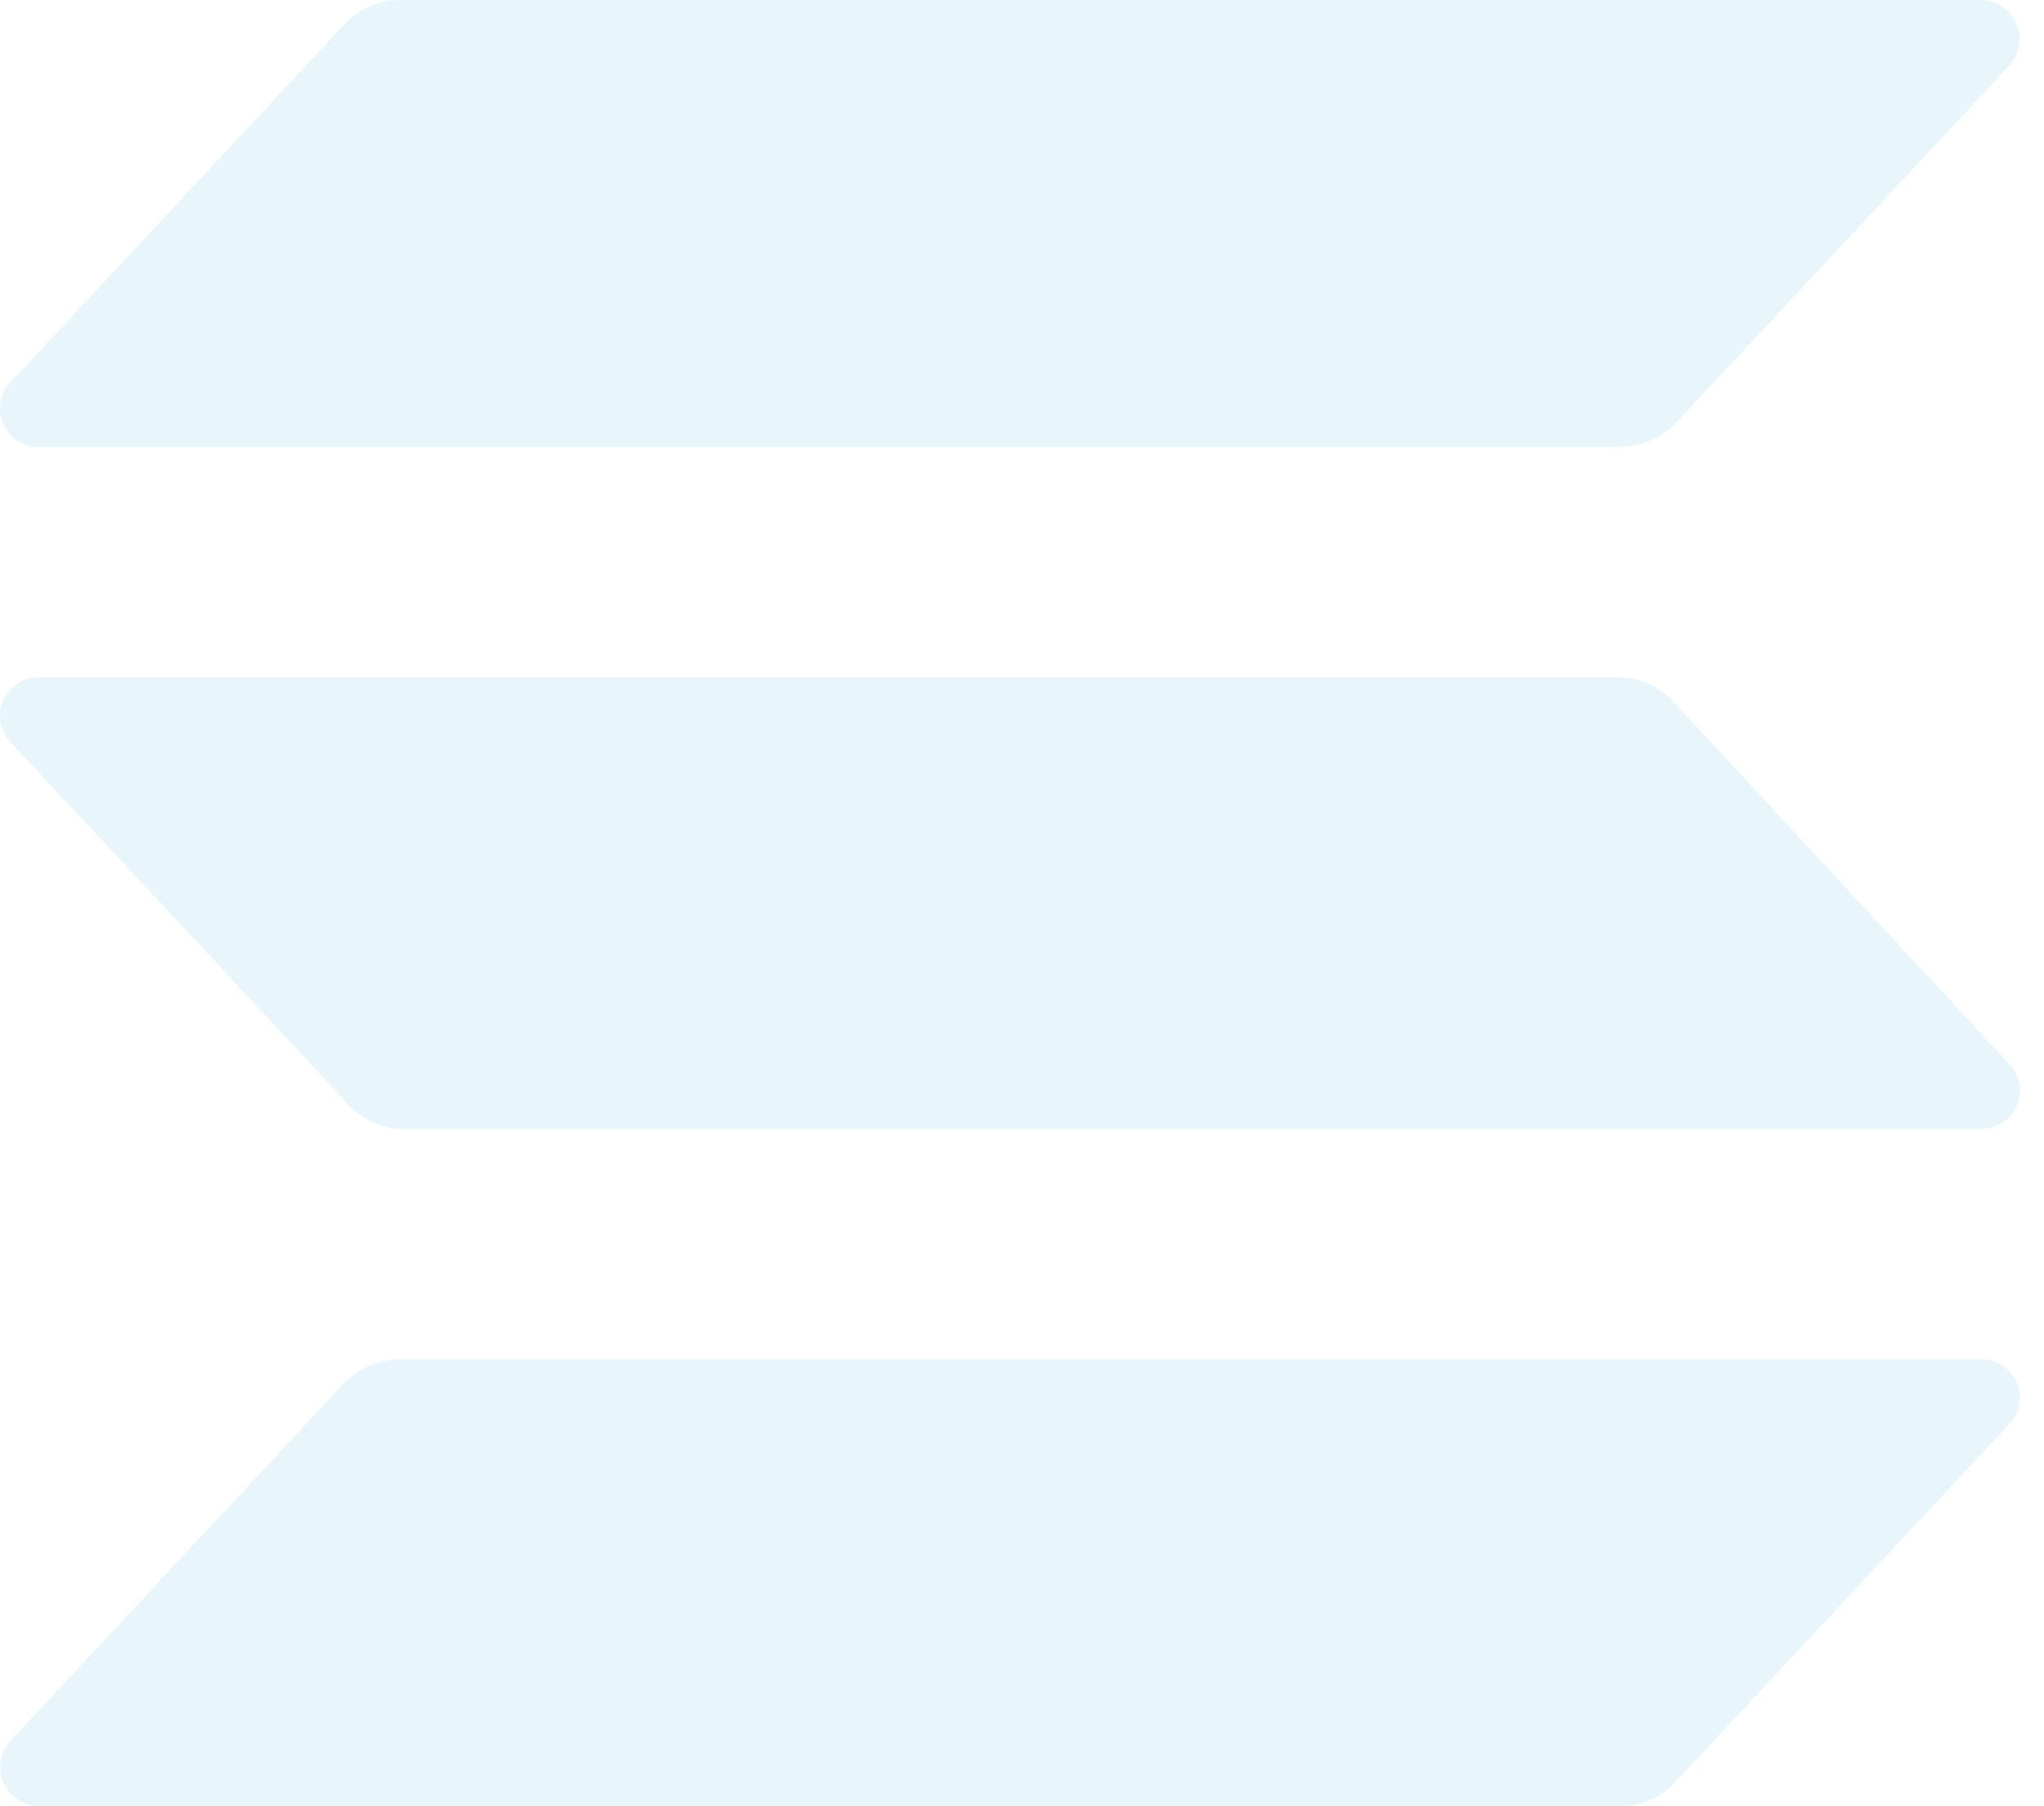 <svg width="43" height="38" viewBox="0 0 43 38" fill="none" xmlns="http://www.w3.org/2000/svg">
<path d="M42.273 29.957L35.259 37.477C35.11 37.644 34.926 37.776 34.722 37.866C34.517 37.956 34.296 38.002 34.072 38H0.822C0.663 37.998 0.508 37.951 0.375 37.864C0.243 37.776 0.138 37.652 0.075 37.506C0.011 37.361 -0.009 37.2 0.017 37.043C0.043 36.886 0.113 36.74 0.22 36.623L7.234 29.102C7.548 28.783 7.975 28.601 8.422 28.595H41.672C41.831 28.592 41.987 28.636 42.121 28.722C42.255 28.807 42.361 28.931 42.425 29.076C42.489 29.221 42.509 29.383 42.482 29.539C42.455 29.696 42.383 29.841 42.273 29.957ZM35.259 14.82C35.114 14.645 34.933 14.504 34.728 14.406C34.523 14.307 34.299 14.254 34.072 14.25H0.822C0.663 14.247 0.507 14.291 0.373 14.377C0.239 14.462 0.133 14.586 0.069 14.731C0.005 14.876 -0.015 15.038 0.012 15.194C0.039 15.351 0.111 15.496 0.22 15.612L7.234 23.133C7.375 23.316 7.555 23.466 7.76 23.573C7.965 23.68 8.191 23.74 8.422 23.75H41.672C41.831 23.753 41.987 23.709 42.121 23.623C42.255 23.538 42.361 23.415 42.425 23.269C42.489 23.124 42.509 22.962 42.482 22.806C42.455 22.649 42.383 22.504 42.273 22.388L35.259 14.82ZM0.822 9.405H34.072C34.519 9.4 34.946 9.217 35.259 8.898L42.273 1.378C42.38 1.26 42.451 1.114 42.477 0.957C42.503 0.8 42.483 0.639 42.419 0.494C42.355 0.348 42.251 0.224 42.118 0.136C41.986 0.049 41.831 0.001 41.672 4.58861e-05H8.422C8.198 -0.002 7.977 0.044 7.772 0.134C7.568 0.224 7.384 0.357 7.234 0.523L0.22 8.043C0.111 8.159 0.039 8.304 0.012 8.461C-0.015 8.617 0.005 8.779 0.069 8.924C0.133 9.069 0.239 9.193 0.373 9.278C0.507 9.364 0.663 9.408 0.822 9.405Z" fill="#B1E0F1" fill-opacity="0.3"/>
</svg>
